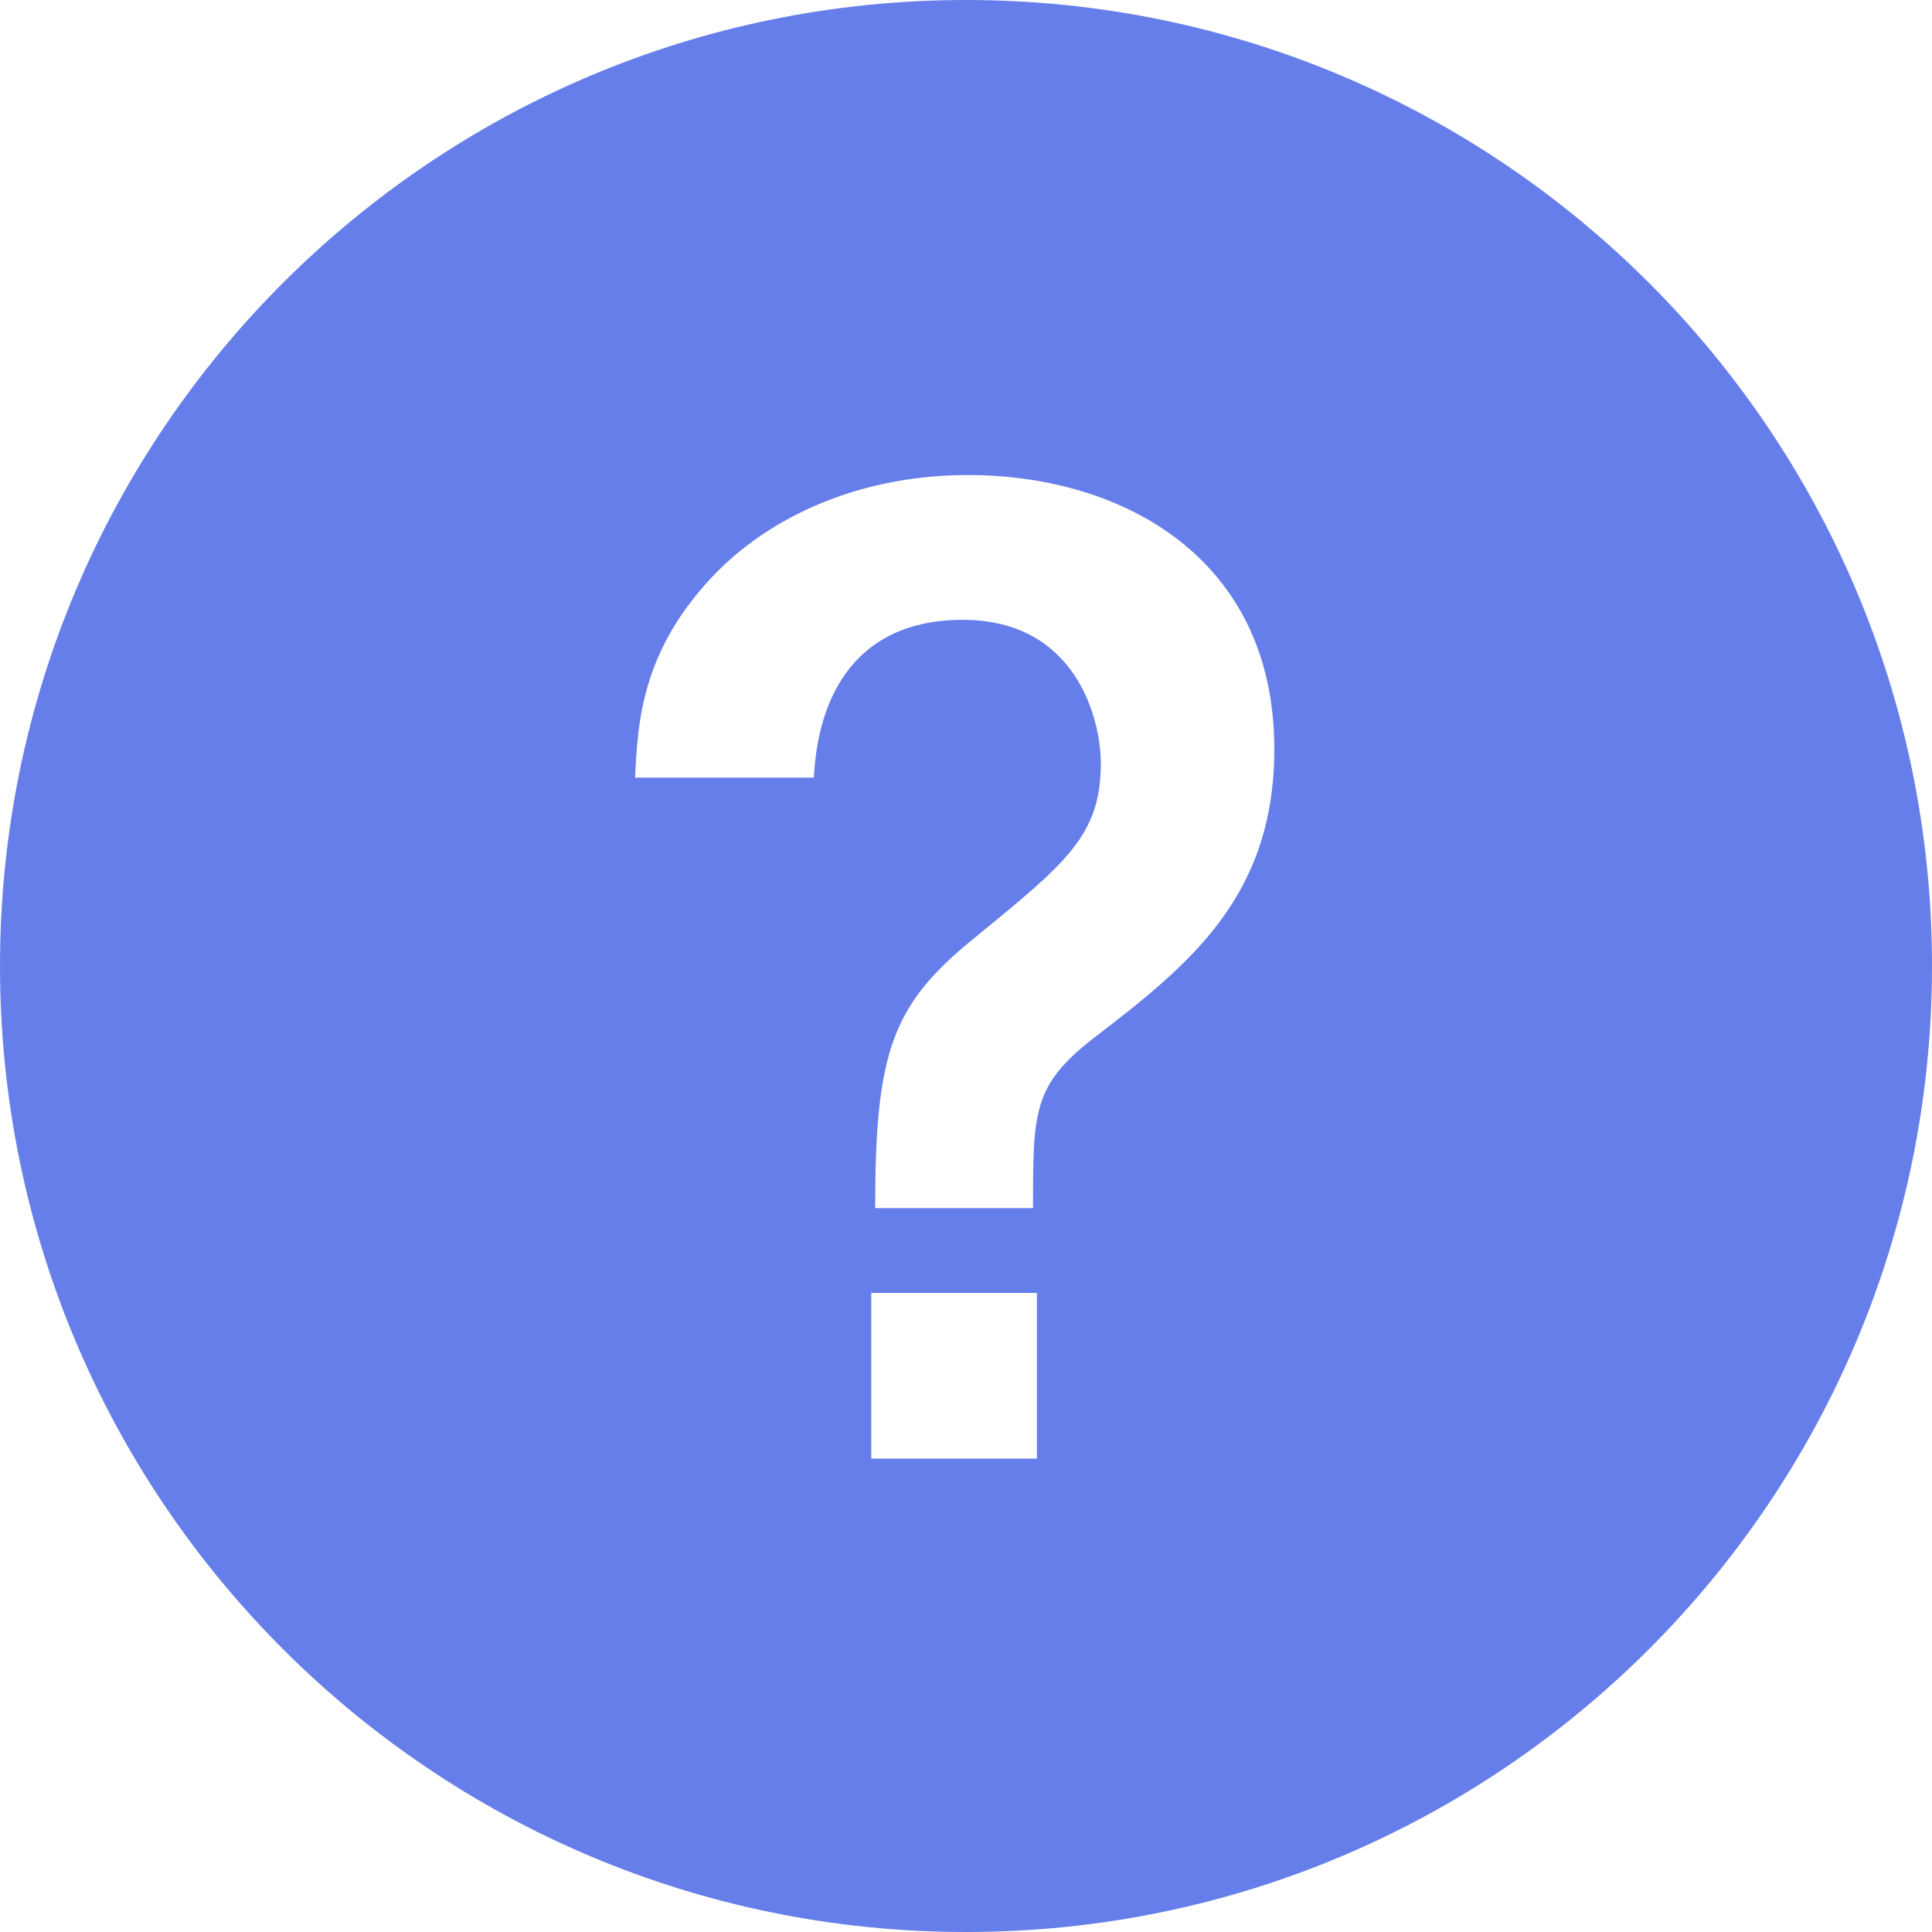 <svg version="1.1" id="layer" xmlns="http://www.w3.org/2000/svg" xmlns:xlink="http://www.w3.org/1999/xlink" width="64px" height="64px" viewBox="0 0 64 64">
<path fill="#667EEA" d="M32,0C14.327,0,0,14.327,0,32s14.327,32,32,32s32-14.327,32-32S49.673,0,32,0z M34.349,48.318h-5.488V42.83
	h5.488V48.318z M36.208,34.404c-1.988,1.555-1.988,2.42-1.988,5.617h-5.229c0-5.186,0.562-6.741,3.284-8.945
	c3.067-2.506,4.191-3.414,4.191-5.79c0-1.47-0.821-4.754-4.581-4.754c-3.111,0-4.753,1.988-4.926,5.229h-5.92
	c0.086-1.858,0.216-4.278,2.723-6.828c2.03-2.031,5.012-3.197,8.297-3.197c5.142,0,10.154,2.766,10.154,9.074
	C42.213,29.736,39.362,31.984,36.208,34.404z"/>
</svg>
